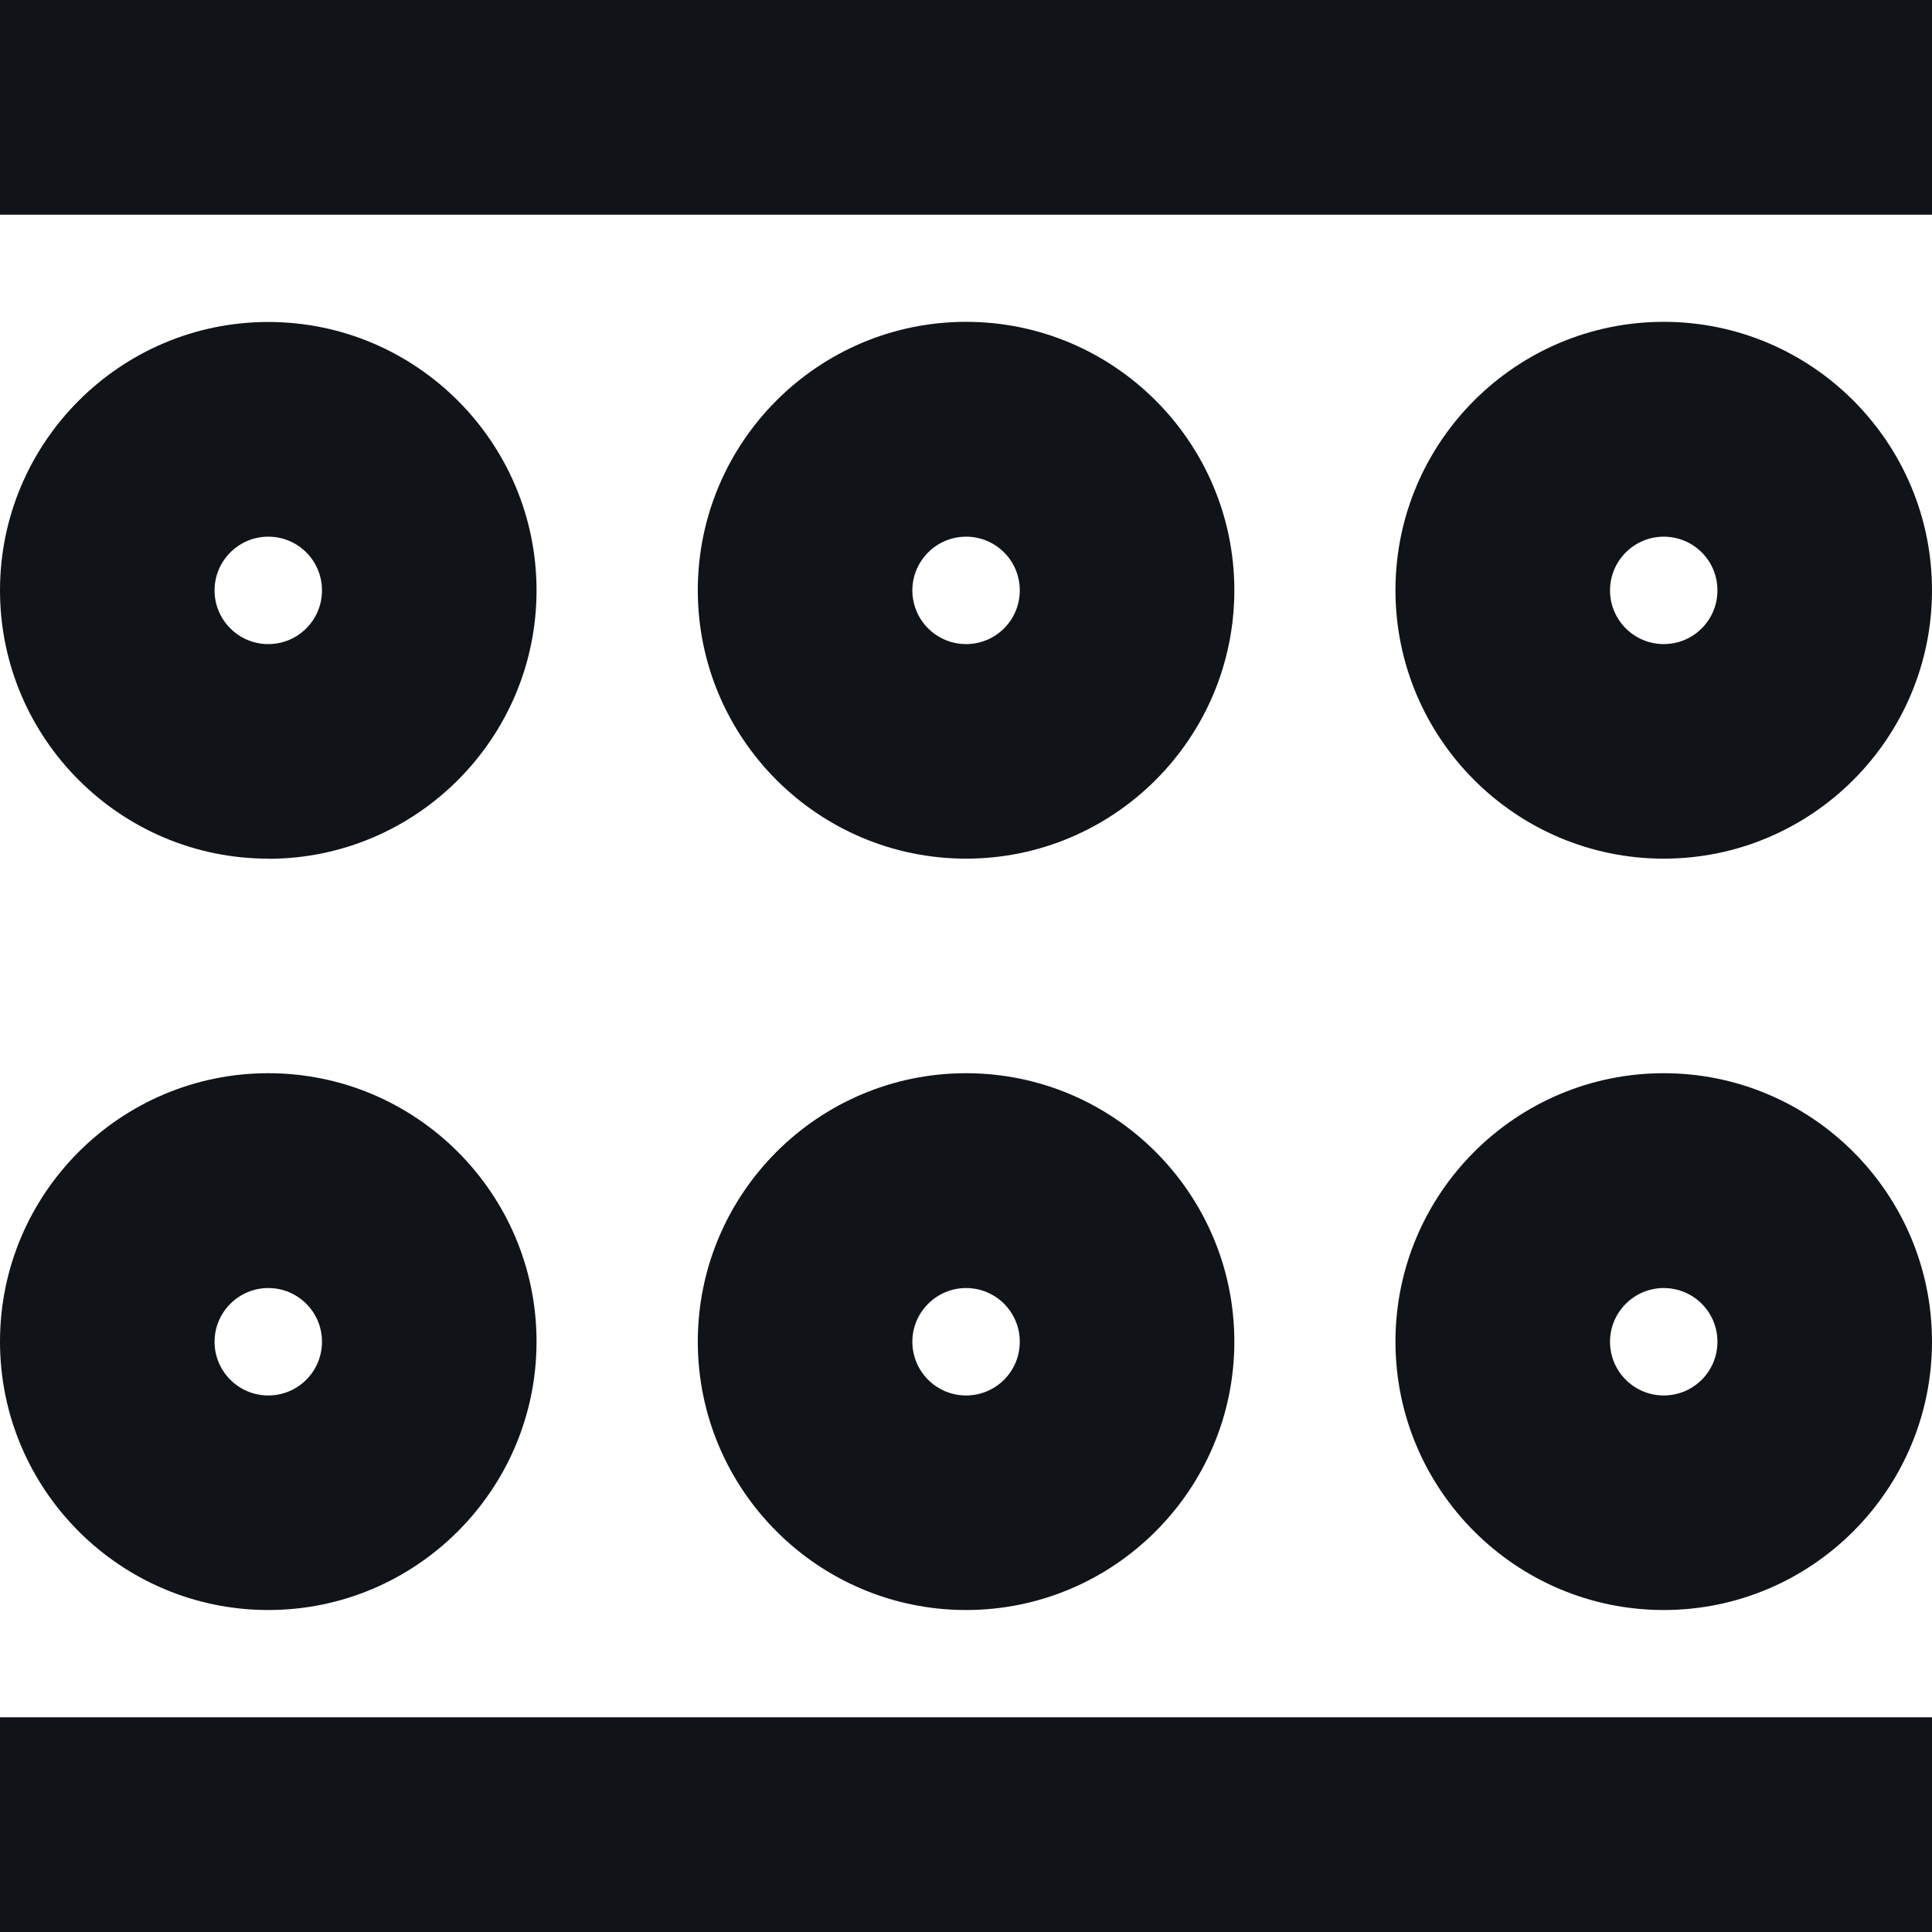 <?xml version="1.0" encoding="UTF-8"?>
<svg id="Layer_2" data-name="Layer 2" xmlns="http://www.w3.org/2000/svg" viewBox="0 0 141.73 141.73">
  <defs>
    <style>
      .cls-1 {
        fill: #101418;
        stroke-width: 0px;
      }
    </style>
  </defs>
  <g id="Layer_1-2" data-name="Layer 1">
    <g>
      <rect class="cls-1" y="125.98" width="141.73" height="15.75"/>
      <rect class="cls-1" width="141.73" height="15.75"/>
      <path class="cls-1" d="M19.68,39.37c-2.17,0-3.94,1.77-3.94,3.94s1.76,3.94,3.94,3.94,3.94-1.76,3.94-3.94-1.76-3.94-3.94-3.94M19.68,62.99C8.83,62.99,0,54.16,0,43.31s8.83-19.69,19.68-19.69,19.68,8.83,19.68,19.69-8.83,19.69-19.68,19.69"/>
      <path class="cls-1" d="M19.68,94.49c-2.17,0-3.94,1.77-3.94,3.94s1.76,3.94,3.94,3.94,3.94-1.76,3.94-3.94-1.76-3.94-3.94-3.94M19.68,118.11c-10.85,0-19.68-8.83-19.68-19.69s8.83-19.69,19.68-19.69,19.68,8.83,19.68,19.69-8.83,19.69-19.68,19.69"/>
      <path class="cls-1" d="M70.87,39.37c-2.17,0-3.94,1.77-3.94,3.94s1.76,3.94,3.94,3.94,3.94-1.76,3.94-3.94-1.76-3.94-3.94-3.94M70.87,62.99c-10.85,0-19.68-8.83-19.68-19.69s8.83-19.69,19.68-19.69,19.68,8.83,19.68,19.69-8.83,19.69-19.68,19.69"/>
      <path class="cls-1" d="M70.87,94.49c-2.17,0-3.94,1.77-3.94,3.94s1.76,3.94,3.94,3.94,3.94-1.76,3.94-3.94-1.76-3.94-3.94-3.94M70.87,118.11c-10.85,0-19.68-8.83-19.68-19.69s8.83-19.69,19.68-19.69,19.68,8.83,19.68,19.69-8.83,19.69-19.68,19.69"/>
      <path class="cls-1" d="M122.05,39.37c-2.17,0-3.94,1.77-3.94,3.94s1.76,3.94,3.94,3.94,3.94-1.76,3.94-3.94-1.76-3.94-3.94-3.94M122.05,62.99c-10.85,0-19.68-8.83-19.68-19.69s8.83-19.69,19.68-19.69,19.68,8.83,19.68,19.69-8.83,19.69-19.68,19.69"/>
      <path class="cls-1" d="M122.05,94.49c-2.17,0-3.94,1.77-3.94,3.94s1.76,3.94,3.94,3.94,3.94-1.76,3.94-3.94-1.76-3.94-3.94-3.94M122.05,118.11c-10.85,0-19.68-8.83-19.68-19.69s8.83-19.69,19.68-19.69,19.68,8.83,19.68,19.69-8.83,19.69-19.68,19.69"/>
    </g>
  </g>
</svg>